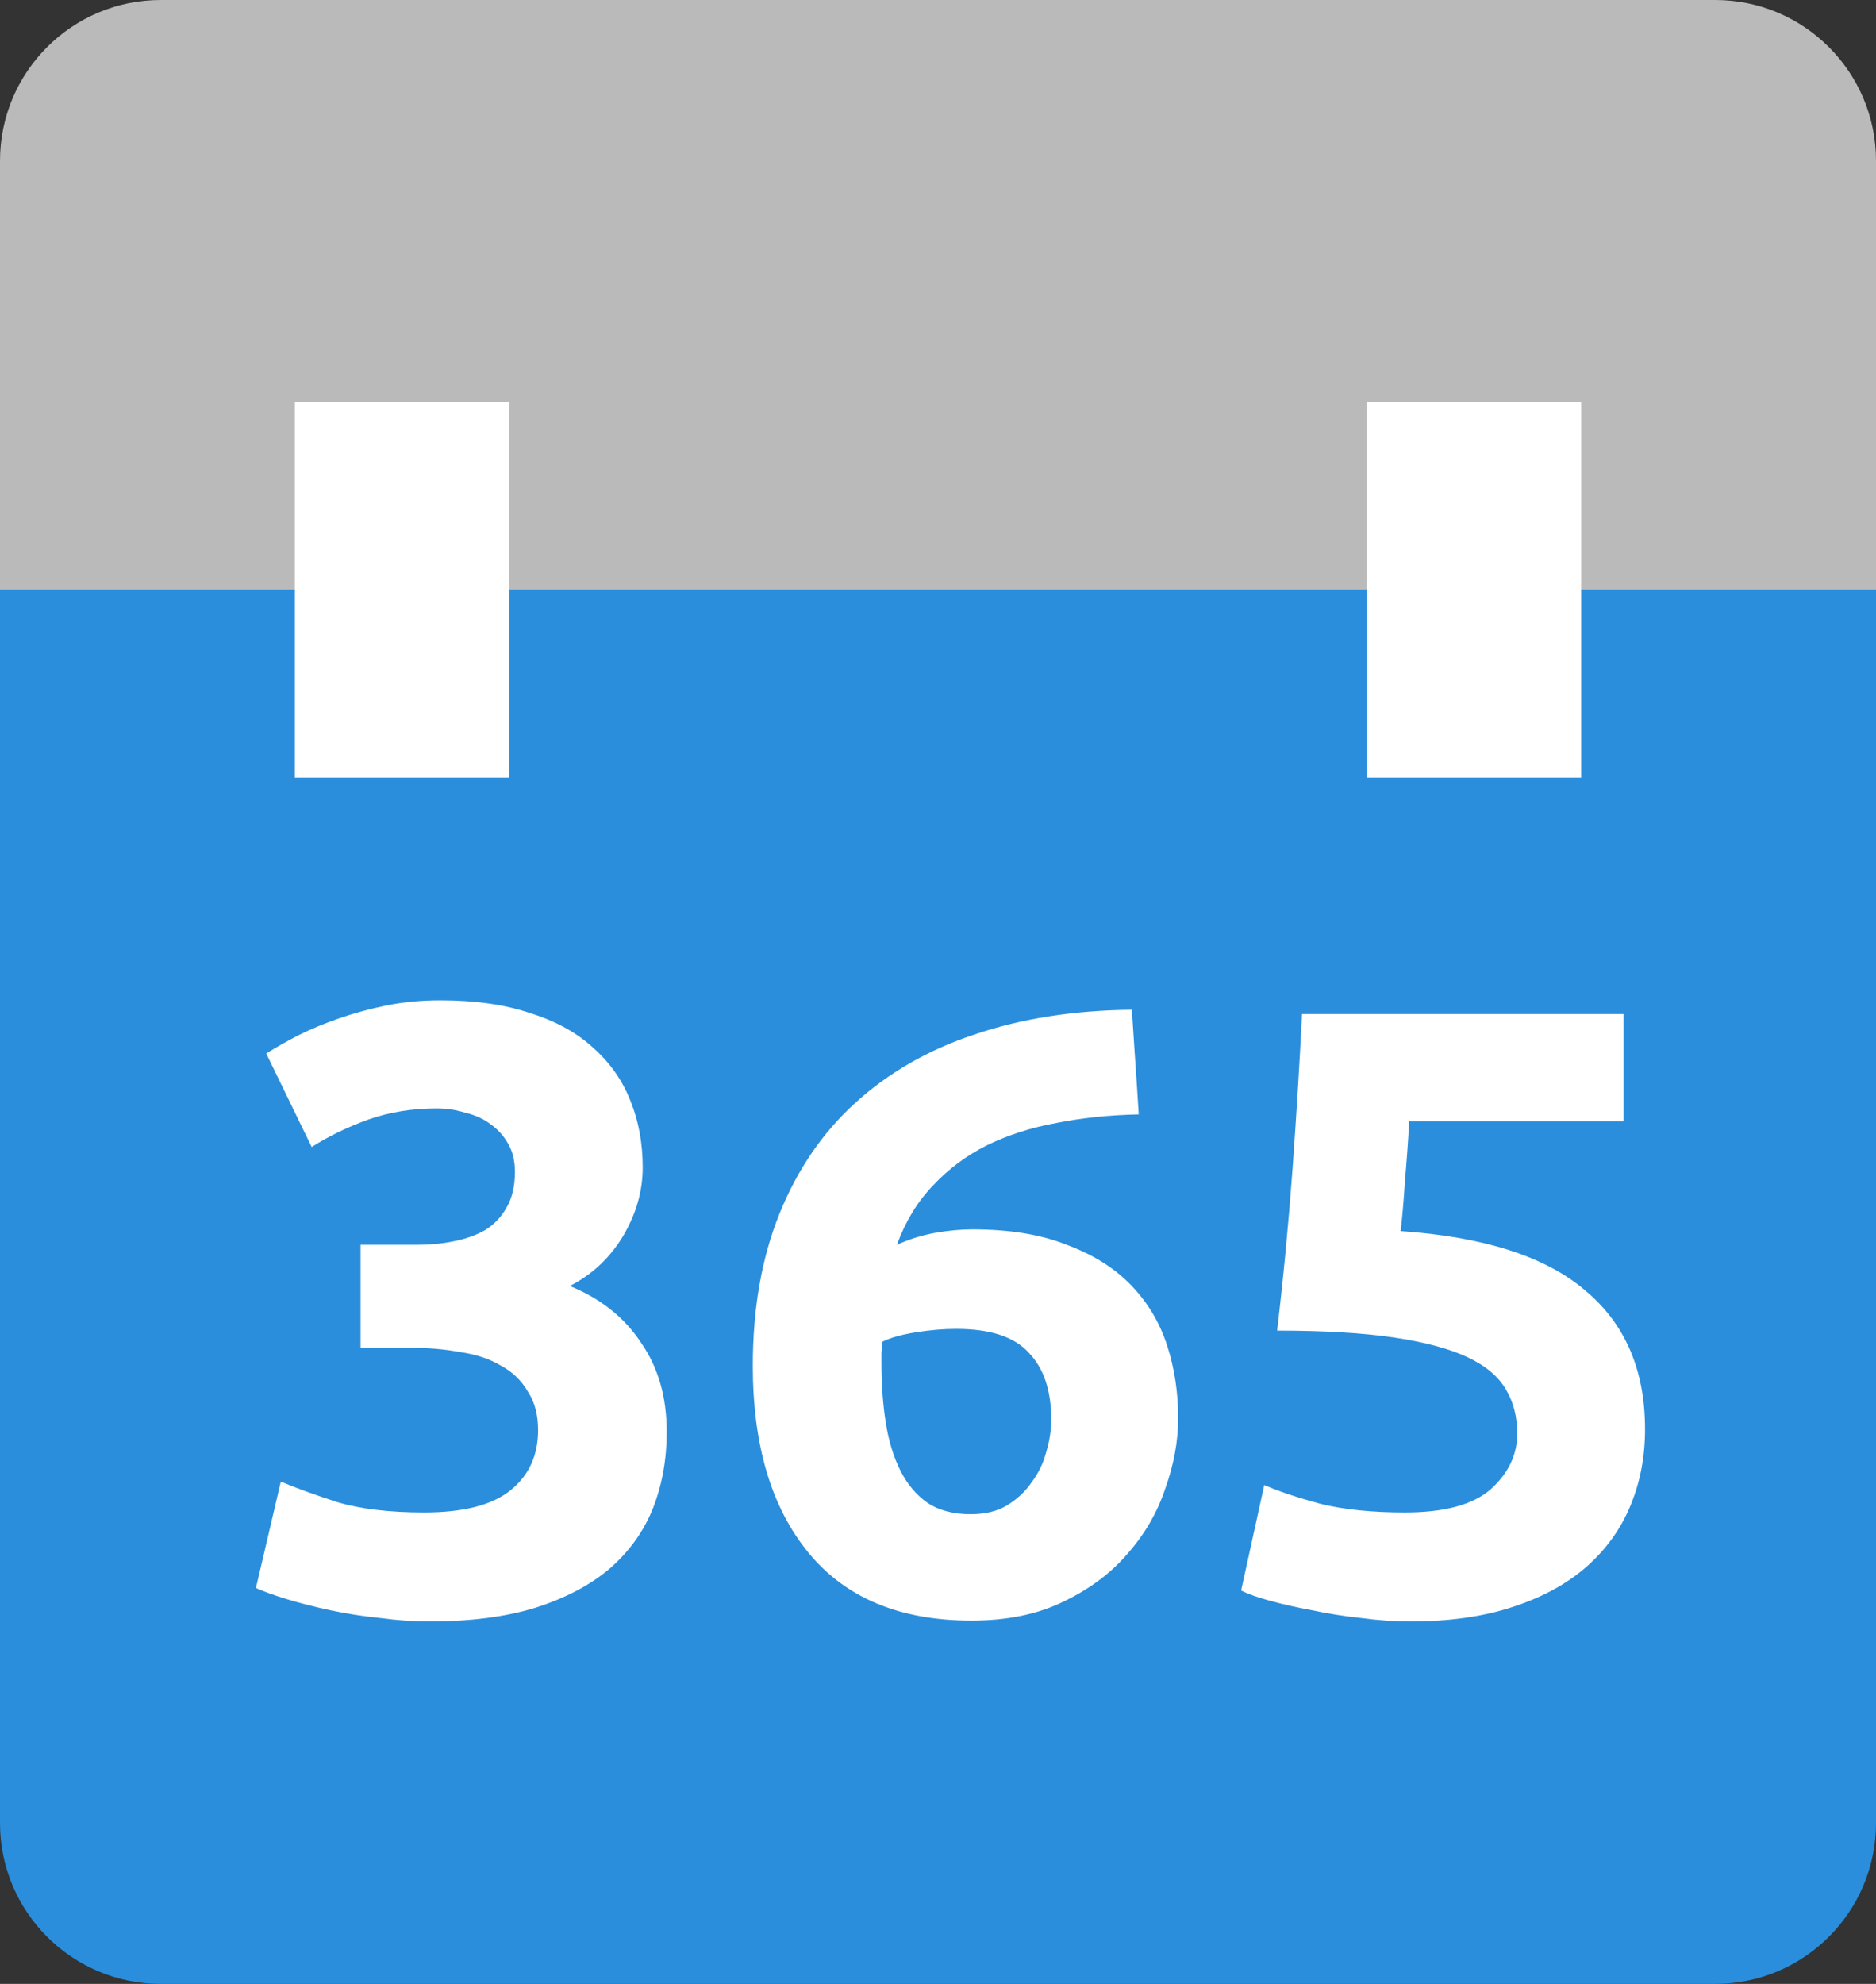 <svg width="35" height="37" viewBox="0 0 35 37" fill="none" xmlns="http://www.w3.org/2000/svg">
<rect x="0" y="0" width="35" height="37" fill="#333333" stroke="none"/>
<path d="M0 34C0 35.657 1.343 37 3 37H32C33.657 37 35 35.657 35 34V11H0V34Z" fill="#2A8EDC"/>
<path d="M0 3C0 1.343 1.343 0 3 0H32C33.657 0 35 1.343 35 3V11H0V3Z" fill="#BABABA"/>
<path d="M8.007 30.24C7.719 30.24 7.415 30.219 7.095 30.176C6.775 30.144 6.466 30.096 6.167 30.032C5.869 29.968 5.597 29.899 5.351 29.824C5.106 29.749 4.914 29.68 4.775 29.616L5.239 27.632C5.517 27.749 5.869 27.877 6.295 28.016C6.733 28.144 7.271 28.208 7.911 28.208C8.647 28.208 9.186 28.069 9.527 27.792C9.869 27.515 10.039 27.141 10.039 26.672C10.039 26.384 9.975 26.144 9.847 25.952C9.73 25.749 9.565 25.589 9.351 25.472C9.138 25.344 8.882 25.259 8.583 25.216C8.295 25.163 7.986 25.136 7.655 25.136H6.727V23.216H7.783C8.018 23.216 8.242 23.195 8.455 23.152C8.679 23.109 8.877 23.04 9.047 22.944C9.218 22.837 9.351 22.699 9.447 22.528C9.554 22.347 9.607 22.123 9.607 21.856C9.607 21.653 9.565 21.477 9.479 21.328C9.394 21.179 9.282 21.056 9.143 20.96C9.015 20.864 8.861 20.795 8.679 20.752C8.509 20.699 8.333 20.672 8.151 20.672C7.693 20.672 7.266 20.741 6.871 20.88C6.487 21.019 6.135 21.189 5.815 21.392L4.967 19.648C5.138 19.541 5.335 19.429 5.559 19.312C5.794 19.195 6.05 19.088 6.327 18.992C6.605 18.896 6.898 18.816 7.207 18.752C7.527 18.688 7.863 18.656 8.215 18.656C8.866 18.656 9.426 18.736 9.895 18.896C10.375 19.045 10.77 19.264 11.079 19.552C11.389 19.829 11.618 20.16 11.767 20.544C11.917 20.917 11.991 21.328 11.991 21.776C11.991 22.213 11.869 22.64 11.623 23.056C11.378 23.461 11.047 23.771 10.631 23.984C11.207 24.219 11.65 24.571 11.959 25.04C12.279 25.499 12.439 26.053 12.439 26.704C12.439 27.216 12.354 27.691 12.183 28.128C12.013 28.555 11.746 28.928 11.383 29.248C11.021 29.557 10.557 29.803 9.991 29.984C9.437 30.155 8.775 30.24 8.007 30.24ZM17.837 24.784C17.602 24.784 17.352 24.805 17.085 24.848C16.819 24.891 16.61 24.949 16.461 25.024C16.461 25.067 16.456 25.131 16.445 25.216C16.445 25.301 16.445 25.376 16.445 25.44C16.445 25.824 16.472 26.187 16.525 26.528C16.578 26.869 16.669 27.168 16.797 27.424C16.925 27.68 17.096 27.883 17.309 28.032C17.523 28.171 17.789 28.24 18.109 28.24C18.376 28.24 18.6 28.187 18.781 28.08C18.973 27.963 19.128 27.819 19.245 27.648C19.373 27.477 19.464 27.291 19.517 27.088C19.581 26.875 19.613 26.672 19.613 26.48C19.613 25.936 19.474 25.52 19.197 25.232C18.93 24.933 18.477 24.784 17.837 24.784ZM18.141 22.928C18.834 22.928 19.421 23.024 19.901 23.216C20.392 23.397 20.792 23.648 21.101 23.968C21.41 24.288 21.634 24.661 21.773 25.088C21.912 25.515 21.981 25.968 21.981 26.448C21.981 26.875 21.901 27.312 21.741 27.76C21.592 28.208 21.357 28.613 21.037 28.976C20.728 29.339 20.328 29.637 19.837 29.872C19.357 30.107 18.787 30.224 18.125 30.224C16.792 30.224 15.778 29.803 15.085 28.96C14.392 28.117 14.045 26.955 14.045 25.472C14.045 24.405 14.21 23.461 14.541 22.64C14.872 21.819 15.341 21.131 15.949 20.576C16.568 20.011 17.309 19.584 18.173 19.296C19.048 18.997 20.029 18.843 21.117 18.832C21.139 19.163 21.16 19.488 21.181 19.808C21.203 20.117 21.224 20.443 21.245 20.784C20.701 20.795 20.189 20.848 19.709 20.944C19.24 21.029 18.808 21.168 18.413 21.36C18.029 21.552 17.693 21.803 17.405 22.112C17.117 22.411 16.893 22.779 16.733 23.216C16.968 23.109 17.208 23.035 17.453 22.992C17.698 22.949 17.928 22.928 18.141 22.928ZM28.307 26.736C28.307 26.427 28.238 26.155 28.099 25.92C27.96 25.675 27.72 25.472 27.379 25.312C27.038 25.152 26.579 25.029 26.003 24.944C25.427 24.859 24.701 24.816 23.827 24.816C23.944 23.824 24.04 22.816 24.115 21.792C24.189 20.768 24.248 19.808 24.291 18.912H30.291V20.912H26.291C26.27 21.296 26.243 21.669 26.211 22.032C26.189 22.384 26.163 22.693 26.131 22.96C27.688 23.067 28.835 23.435 29.571 24.064C30.317 24.683 30.691 25.547 30.691 26.656C30.691 27.168 30.6 27.643 30.419 28.08C30.238 28.517 29.965 28.896 29.603 29.216C29.24 29.536 28.782 29.787 28.227 29.968C27.683 30.149 27.043 30.24 26.307 30.24C26.019 30.24 25.715 30.219 25.395 30.176C25.085 30.144 24.782 30.096 24.483 30.032C24.195 29.979 23.933 29.92 23.699 29.856C23.464 29.792 23.283 29.728 23.155 29.664L23.587 27.696C23.854 27.813 24.206 27.931 24.643 28.048C25.08 28.155 25.603 28.208 26.211 28.208C26.947 28.208 27.48 28.064 27.811 27.776C28.142 27.477 28.307 27.131 28.307 26.736Z" fill="white"/>
<rect x="5.5" y="7.5" width="4" height="7" fill="white"/>
<rect x="25.5" y="7.5" width="4" height="7" fill="white"/>
</svg>
